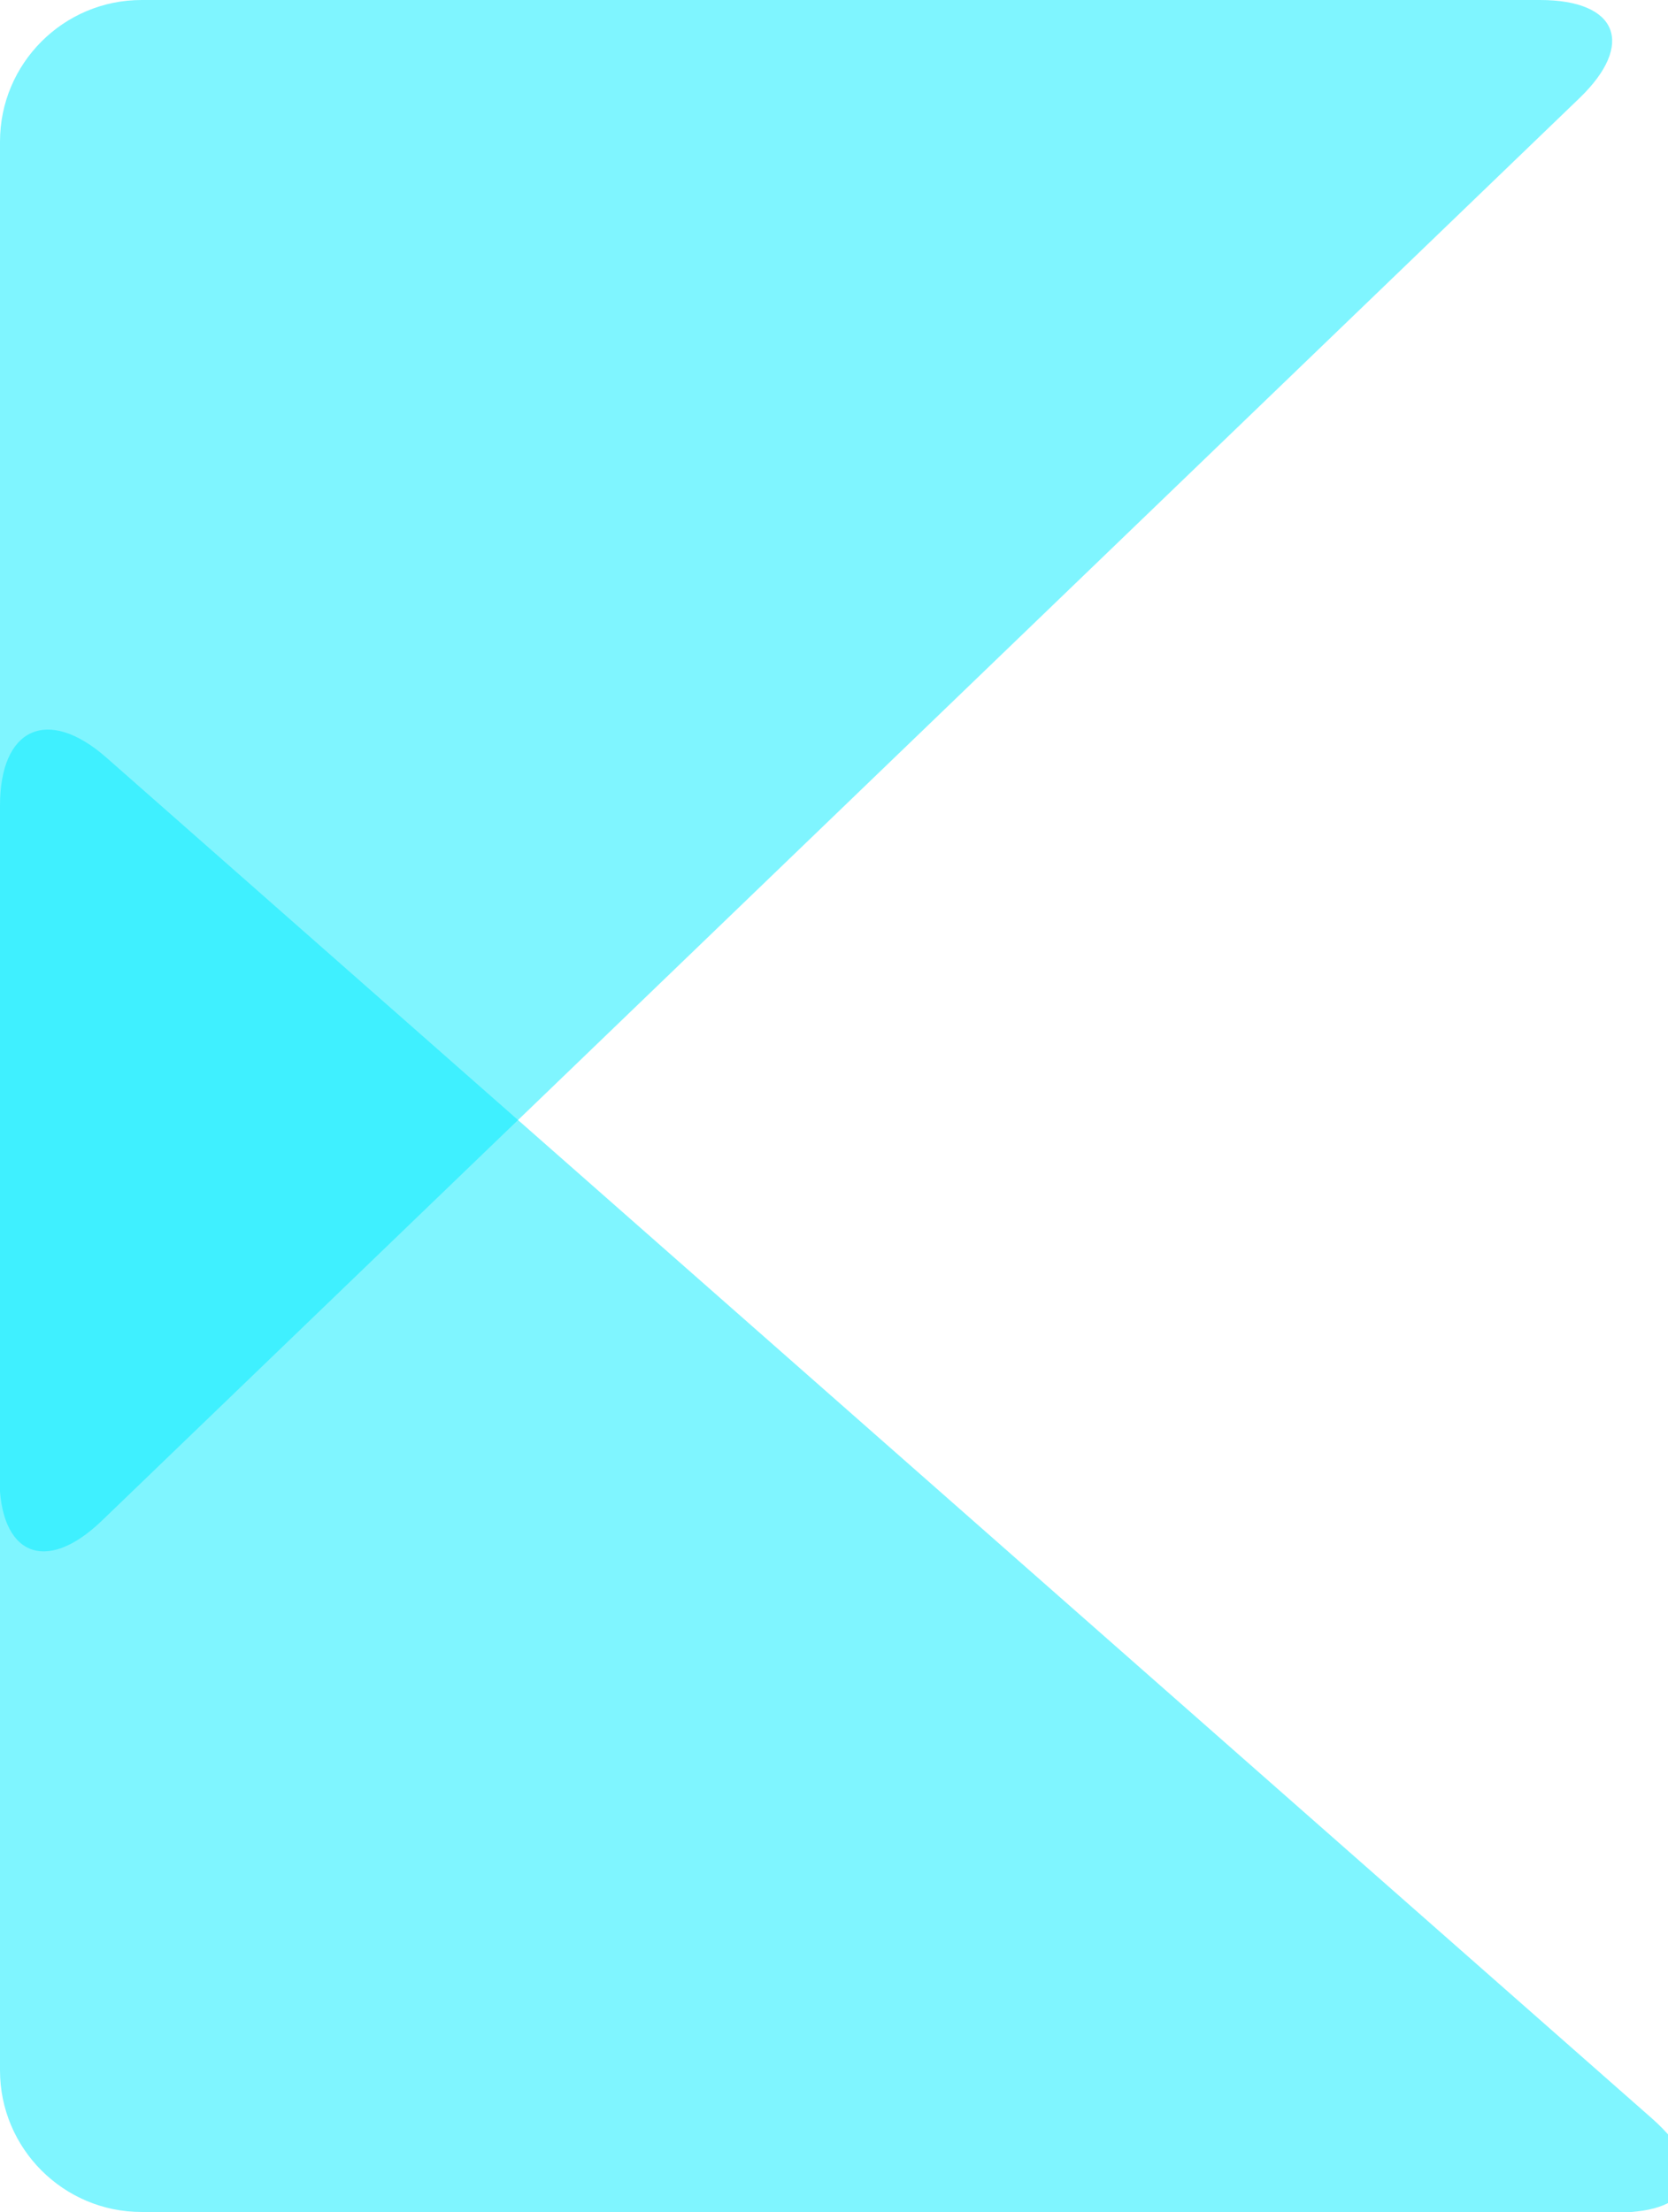 <svg
  id="Ebene_1"
  data-name="Ebene 1"
  xmlns="http://www.w3.org/2000/svg"
  version="1.1"
  viewBox="803.4 329.7 297 393.7"
  width="100%"
  height="100%"
  preserveAspectRatio="xMidYMid meet"
>
  <g opacity="0.5">
    <path
      fill="#00ebff"
      strokeWidth="0"
      d="M803.4,354.9c0-13.9,11.3-25.2,25.2-25.2h249c13.9,0,17,7.9,7,17.5l-263.1,253.2c-10,9.6-18.2,6.1-18.2-7.7v-237.8Z"
    />
  </g>
  <g opacity="0.5">
    <path
      fill="#00ebff"
      strokeWidth="0"
      d="M828.6,723.4c-13.9,0-25.2-11.3-25.2-25.2v-225.1c0-13.9,8.5-17.7,18.9-8.6l275.3,242.3c10.4,9.2,7.6,16.7-6.3,16.7h-262.8Z"
    />
  </g>
</svg>

